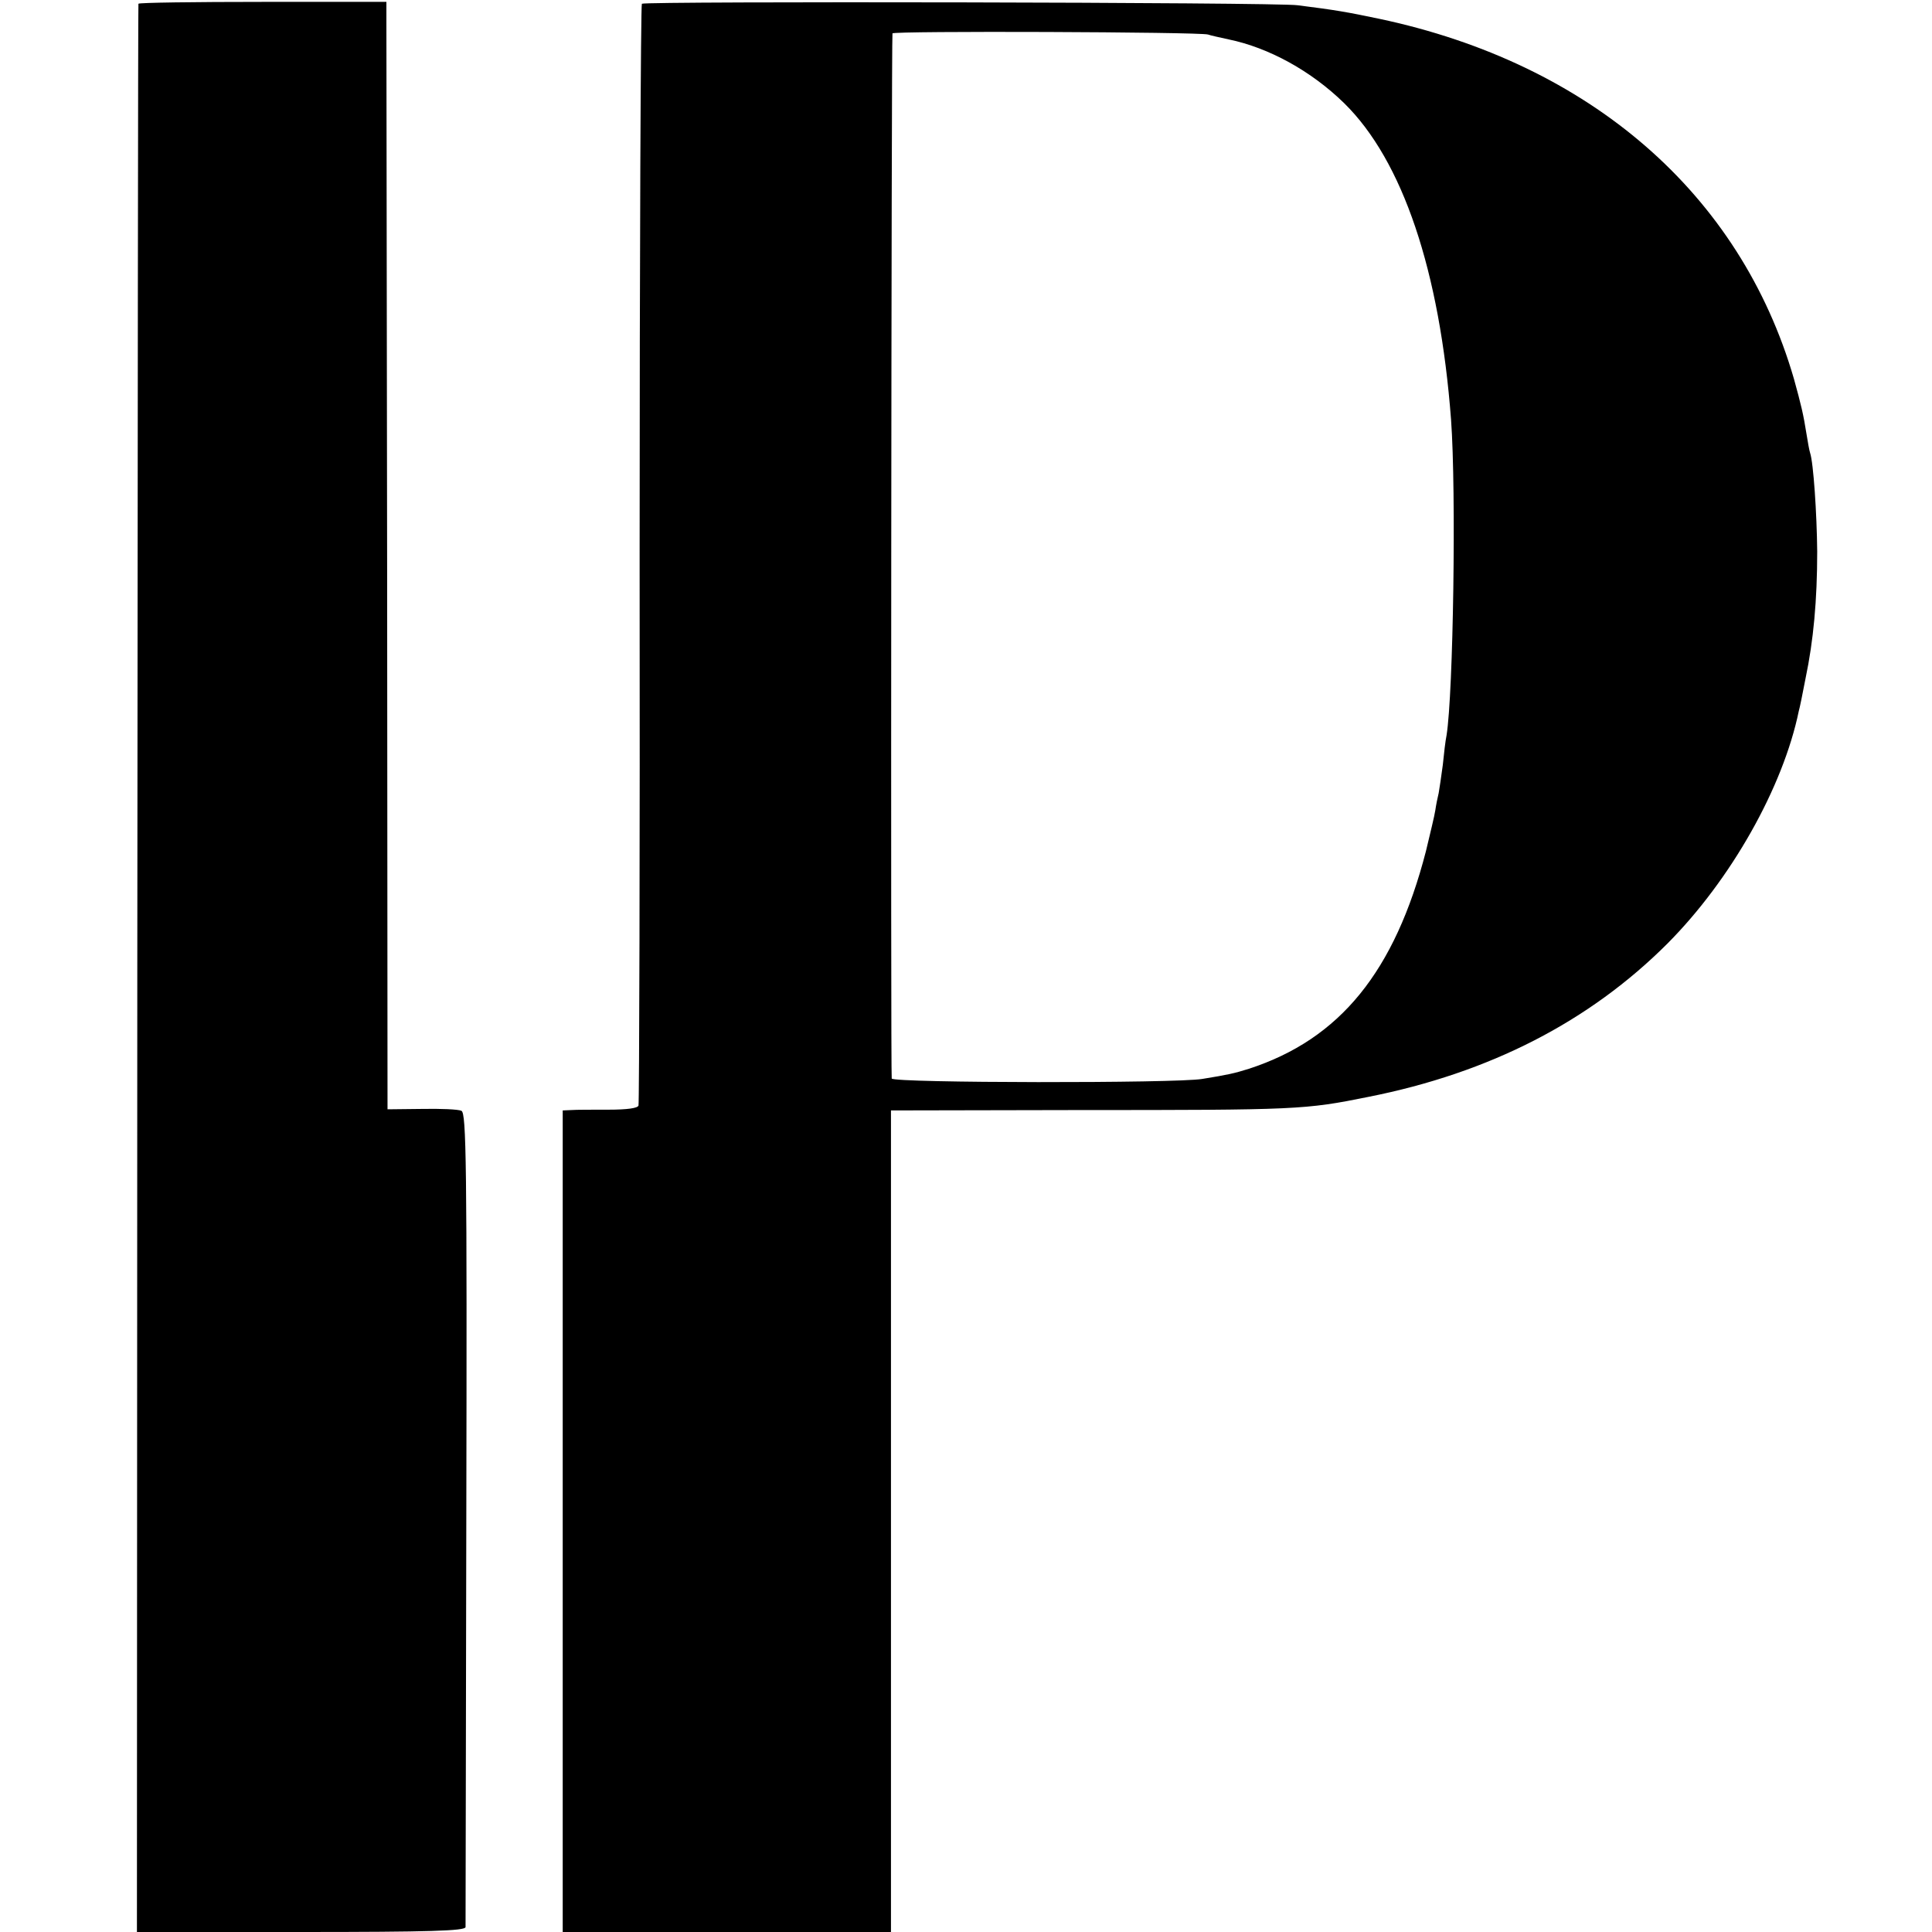 <?xml version="1.0" standalone="no"?>
<!DOCTYPE svg PUBLIC "-//W3C//DTD SVG 20010904//EN"
 "http://www.w3.org/TR/2001/REC-SVG-20010904/DTD/svg10.dtd">
<svg version="1.0" xmlns="http://www.w3.org/2000/svg"
 width="515pt" height="515pt" viewBox="0 0 515 515"
 preserveAspectRatio="xMidYMid meet">
<g transform="translate(0,515) scale(0.1,-0.1)"
fill="#000000" stroke="none">
<path d="M369 5140 c-1 -3 -2 -1160 -3 -2573 l-1 -2567 437 0 c343 0 438 3
439 13 0 6 1 497 2 1090 2 950 0 1080 -13 1086 -8 4 -56 6 -106 5 l-91 -1 -1
1416 c-1 779 -2 1443 -2 1476 l0 60 -330 0 c-181 0 -331 -2 -331 -5z"/>
<path d="M1711 5140 c-3 -3 -6 -662 -6 -1465 1 -803 -1 -1465 -3 -1472 -2 -7
-30 -11 -80 -11 -42 0 -87 0 -99 -1 l-23 -1 0 -1095 0 -1095 438 0 437 0 0
1095 0 1095 500 1 c584 0 604 1 772 35 324 64 590 201 798 409 169 170 308
416 350 620 2 6 10 45 18 87 21 100 31 208 31 338 -1 101 -10 237 -19 263 -2
6 -6 28 -9 47 -9 57 -15 81 -34 150 -143 493 -543 841 -1106 960 -86 18 -114
23 -217 36 -55 8 -1738 11 -1748 4z m1509 -82 c8 -3 33 -8 55 -13 107 -22 220
-84 308 -170 156 -153 255 -447 285 -844 14 -192 6 -728 -12 -841 -3 -14 -7
-49 -10 -79 -4 -30 -9 -64 -11 -75 -3 -12 -7 -32 -9 -46 -2 -14 -14 -63 -25
-109 -83 -321 -229 -501 -472 -580 -38 -12 -56 -16 -124 -27 -68 -12 -824 -11
-828 1 -3 9 -1 2771 2 2786 1 7 817 4 841 -3z"/>
</g>
</svg>
